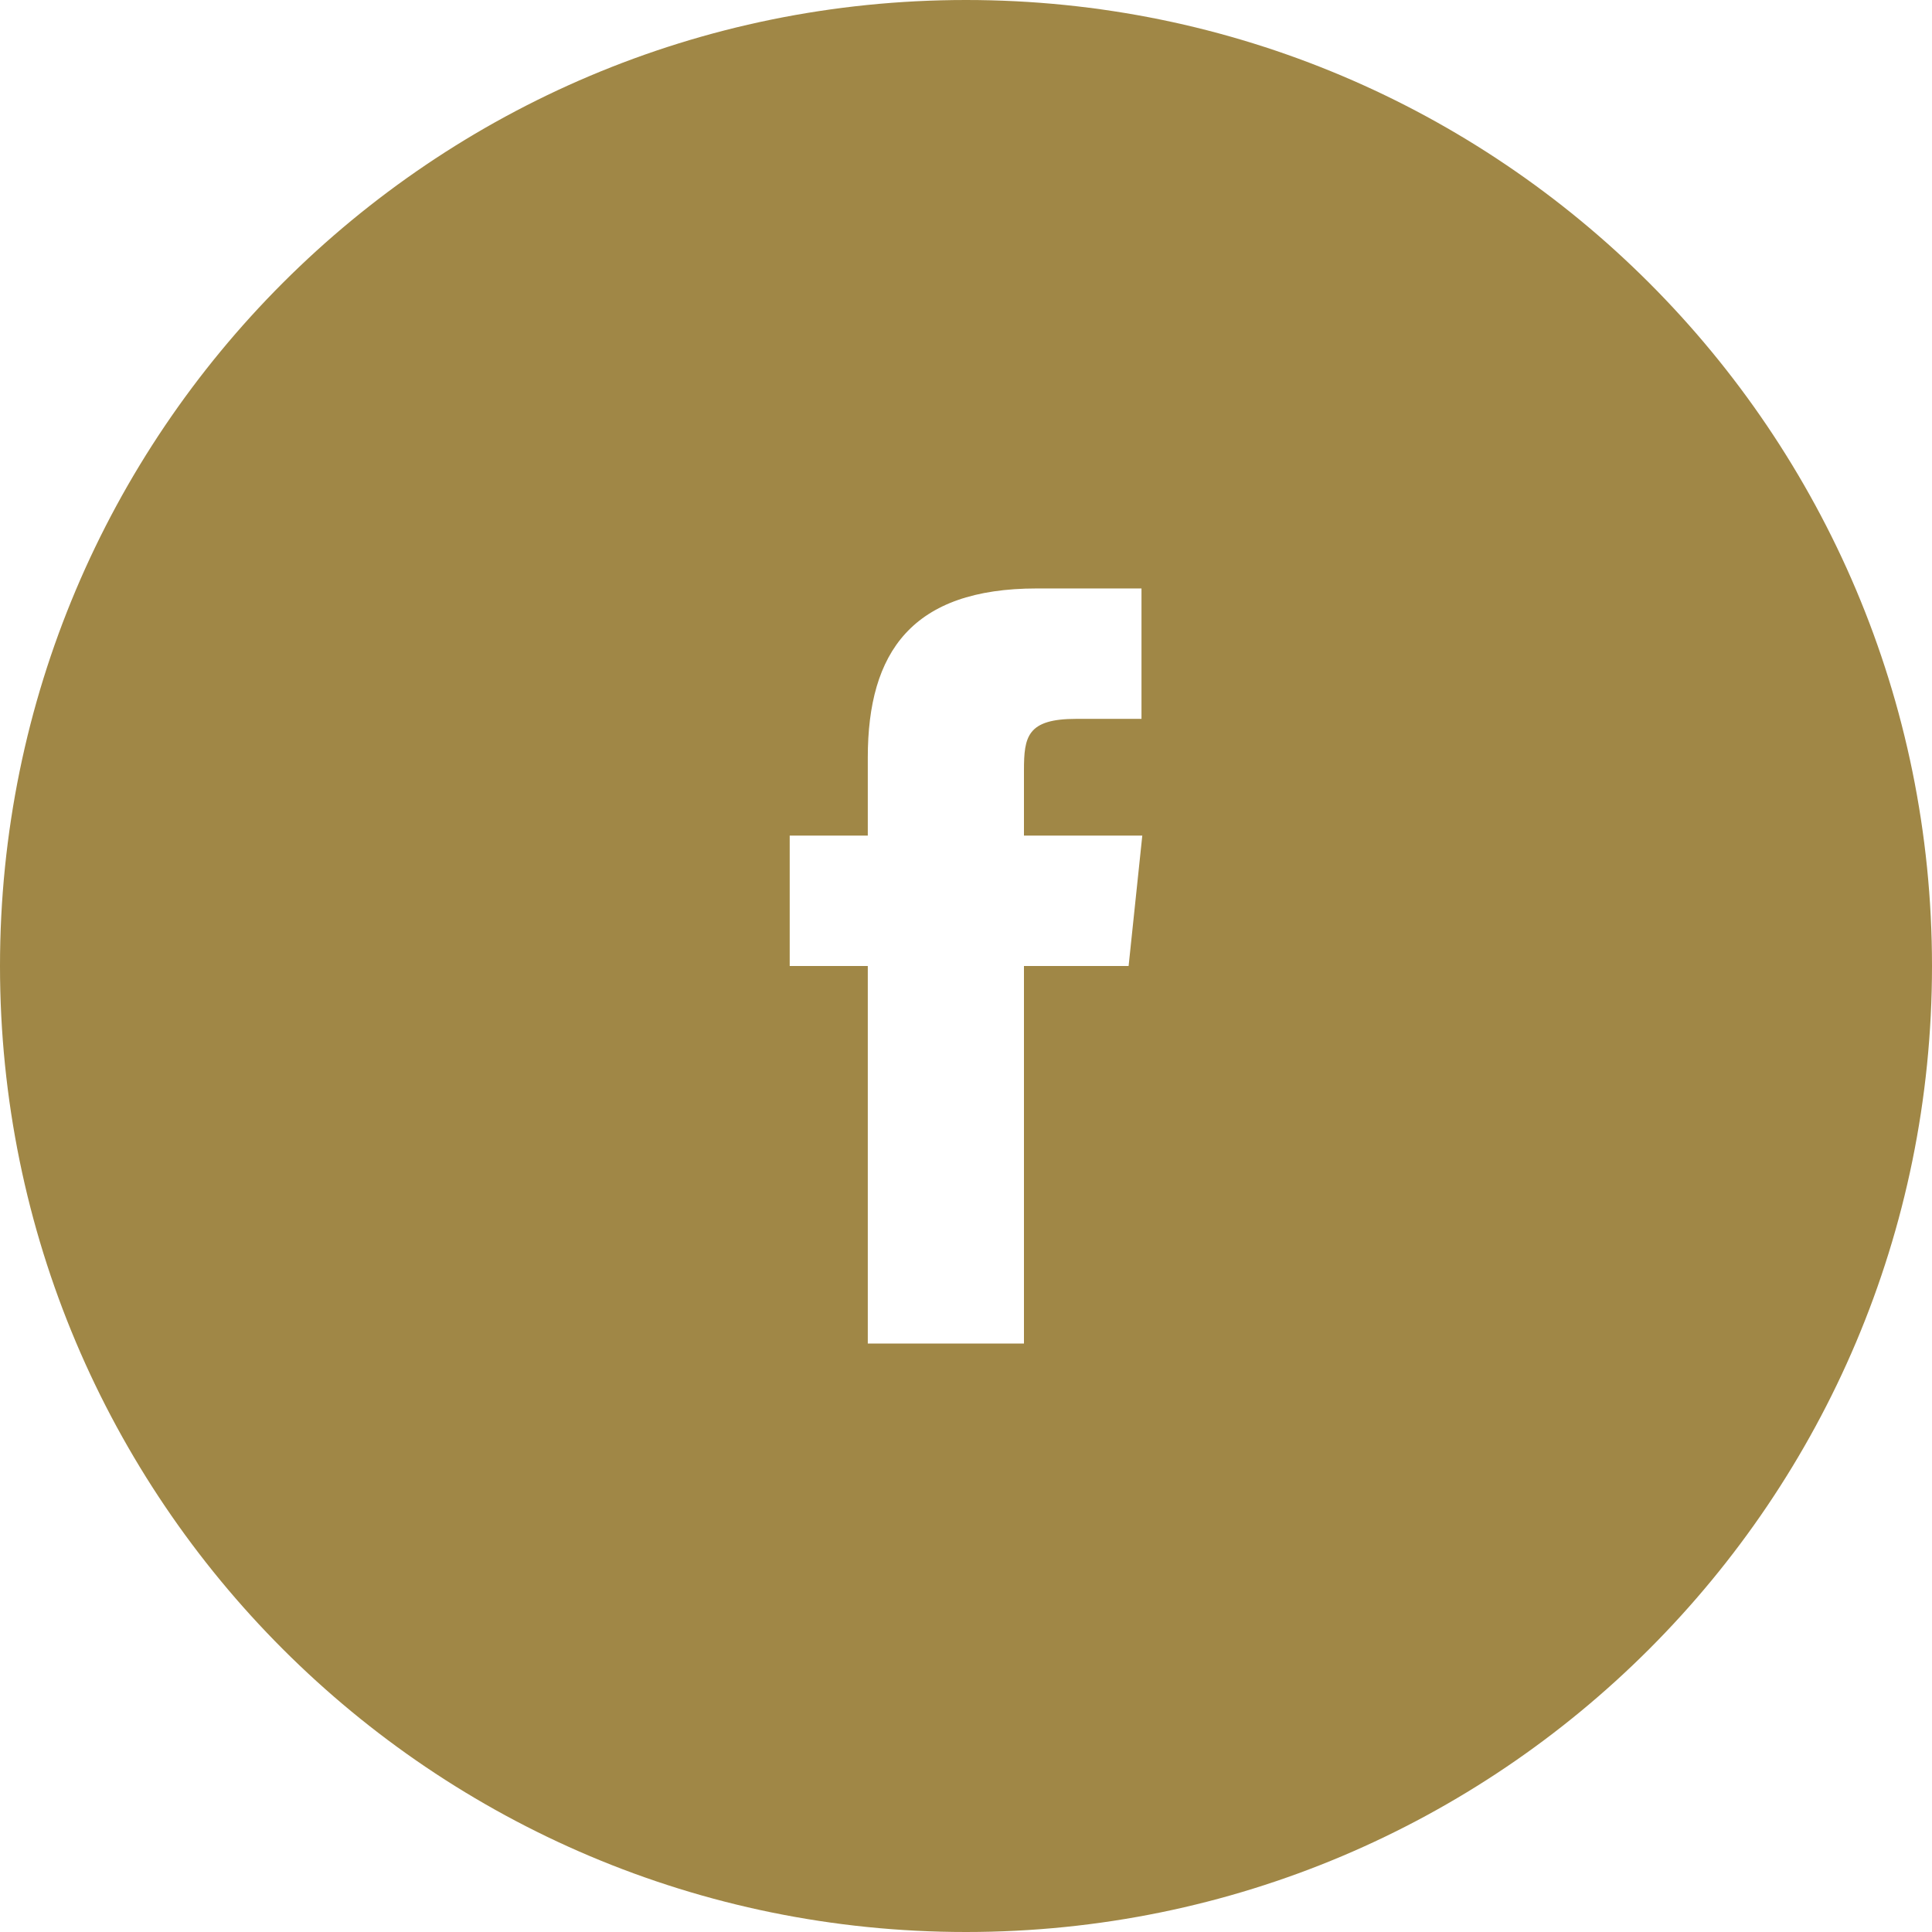<svg xmlns="http://www.w3.org/2000/svg" width="24" height="24" viewBox="0 0 24 24">
  <path fill="#A08746" fill-rule="evenodd" d="M44.02,1016 L42.72,1016 L42.72,1020.69 L40.78,1020.69 L40.78,1016 L39.81,1016 L39.81,1014.38 L40.78,1014.38 L40.78,1013.41 C40.78,1012.1 41.33,1011.31 42.88,1011.31 L44.18,1011.31 L44.18,1012.93 L43.37,1012.93 C42.76,1012.93 42.72,1013.15 42.72,1013.57 L42.72,1014.38 L44.19,1014.38 L44.02,1016 L44.02,1016 Z M42,1004 C35.37,1004 30,1009.37 30,1016 C30,1022.63 35.37,1028 42,1028 C48.63,1028 54,1022.63 54,1016 C54,1009.37 48.63,1004 42,1004 L42,1004 Z" transform="translate(-30 -1004)"/>
</svg>
